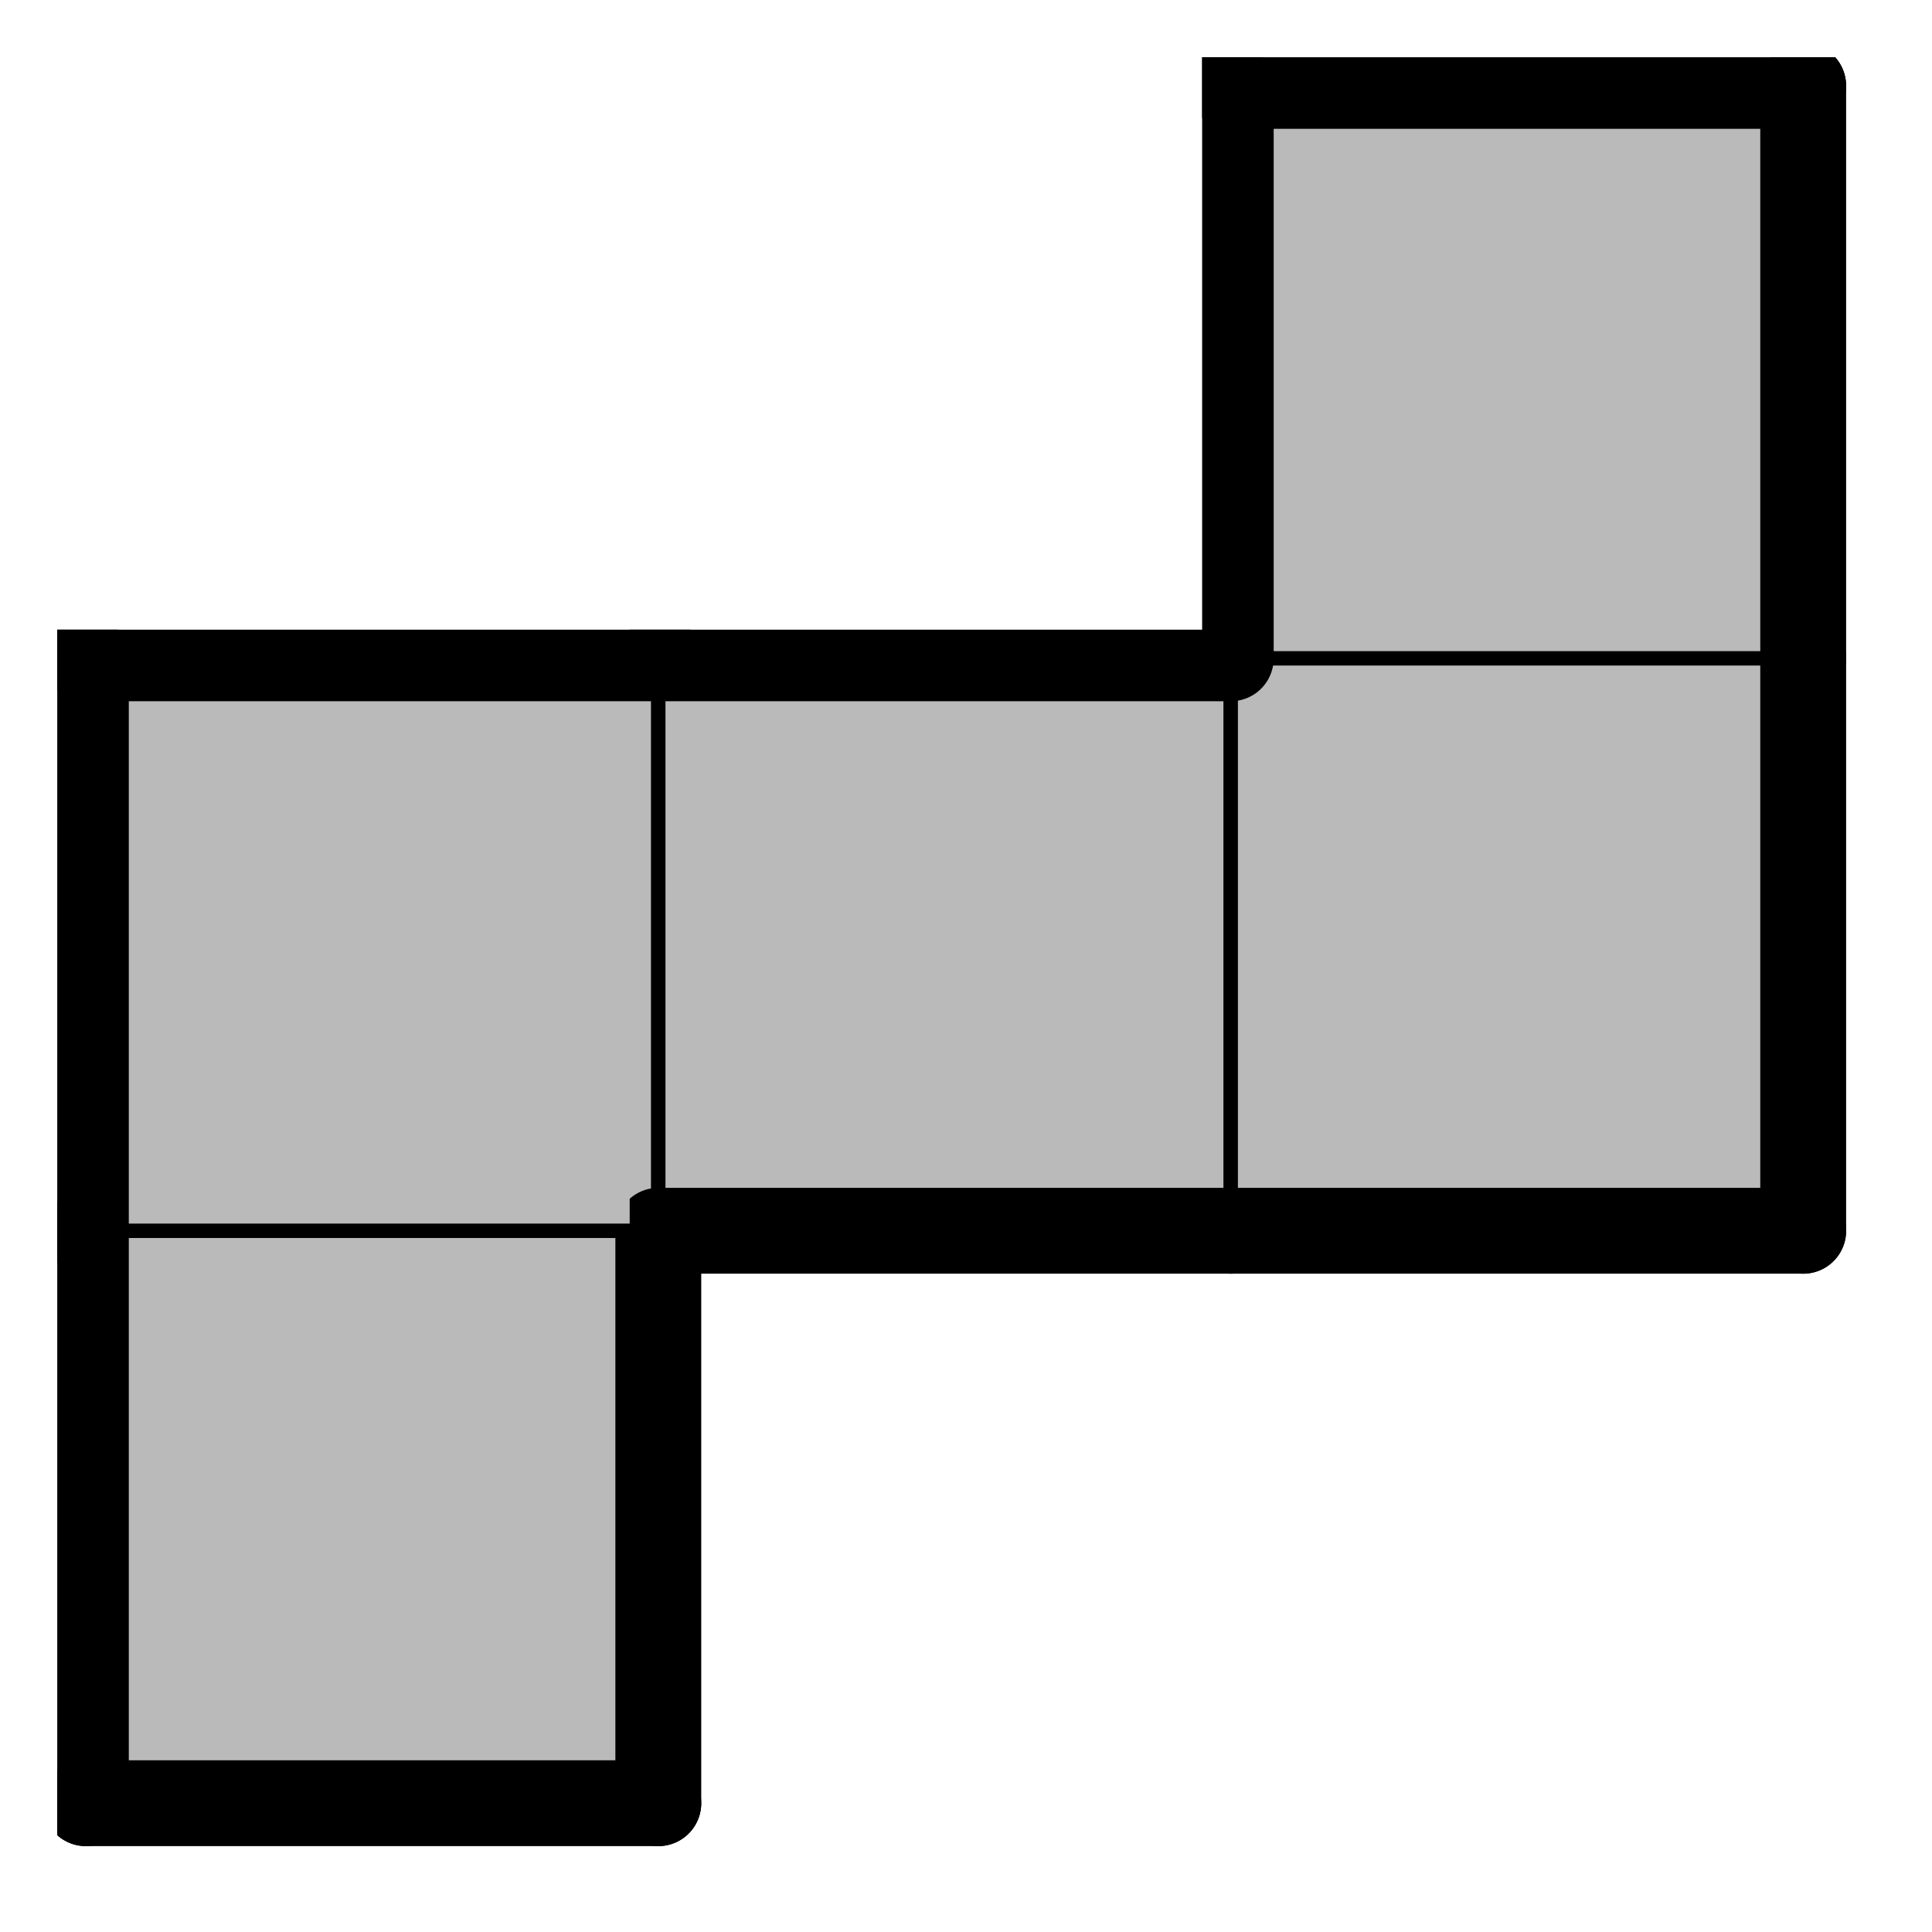 <svg version="1.1"
 xmlns="http://www.w3.org/2000/svg"
 xmlns:xlink="http://www.w3.org/1999/xlink" 
 width="54px" height="54px"
>

<!-- args used: -scale .8 -gray -title  -2D -vector [0,0][0,1][1,1][2,1][2,2]  -->
<!--

Box for not set puzzle

-->
<symbol id="0f1aec2f-4a24-47ec-97f3-ebda14b38c89box_-2">
<path d="M21 1 L1 1 L1 21 L21 21 Z" stroke="gray" stroke-width=".5"  fill-opacity="0" />
</symbol>
<!--

thicker border lines for Box

-->
<symbol id="0f1aec2f-4a24-47ec-97f3-ebda14b38c89line_1">	<line x1="21" y1="1" x2="21" y2="1" style="stroke-linecap:round;stroke:black;stroke-width:3" />	</symbol>
<symbol id="0f1aec2f-4a24-47ec-97f3-ebda14b38c89line_2">	<line x1="21" y1="1" x2="21" y2="21" style="stroke-linecap:round;stroke:black;stroke-width:3" />	</symbol>
<symbol id="0f1aec2f-4a24-47ec-97f3-ebda14b38c89line_3">	<line x1="21" y1="21" x2="21" y2="21" style="stroke-linecap:round;stroke:black;stroke-width:3" />	</symbol>
<symbol id="0f1aec2f-4a24-47ec-97f3-ebda14b38c89line_4">	<line x1="21" y1="21" x2="21" y2="1" style="stroke-linecap:round;stroke:black;stroke-width:3" />	</symbol>
<symbol id="0f1aec2f-4a24-47ec-97f3-ebda14b38c89line_5">	<line x1="21" y1="1" x2="1" y2="1" style="stroke-linecap:round;stroke:black;stroke-width:3" />	</symbol>
<symbol id="0f1aec2f-4a24-47ec-97f3-ebda14b38c89line_6">	<line x1="1" y1="1" x2="1" y2="21" style="stroke-linecap:round;stroke:black;stroke-width:3" />	</symbol>
<symbol id="0f1aec2f-4a24-47ec-97f3-ebda14b38c89line_7">	<line x1="1" y1="21" x2="21" y2="21" style="stroke-linecap:round;stroke:black;stroke-width:3" />	</symbol>
<symbol id="0f1aec2f-4a24-47ec-97f3-ebda14b38c89line_8">	<line x1="1" y1="1" x2="1" y2="1" style="stroke-linecap:round;stroke:black;stroke-width:3" />	</symbol>
<symbol id="0f1aec2f-4a24-47ec-97f3-ebda14b38c89line_9">	<line x1="1" y1="1" x2="21" y2="1" style="stroke-linecap:round;stroke:black;stroke-width:3" />	</symbol>
<!--

real box definition

-->
<!--

Box_0 definition

-->
<symbol id="0f1aec2f-4a24-47ec-97f3-ebda14b38c89box_0">
<path d="M21 1 L1 1 L1 21 L21 21 Z" style="fill:#BABABA;stroke-width:.5;stroke:black" />
</symbol>


<g transform="scale(0.8) translate(2,2) " >

<use x="0" y="40" xlink:href="#origin" />
<!--

now we use the box and set it to xy position
we start to paint with boxes with y==0 first!
we define animation for a puzzle, based on puzzleNbr!

-->
<use x="0" y="40" xlink:href="#0f1aec2f-4a24-47ec-97f3-ebda14b38c89box_0" />
<use x="0" y="40" xlink:href="#0f1aec2f-4a24-47ec-97f3-ebda14b38c89line_4" />
<use x="0" y="40" xlink:href="#0f1aec2f-4a24-47ec-97f3-ebda14b38c89line_6" />
<use x="0" y="40" xlink:href="#0f1aec2f-4a24-47ec-97f3-ebda14b38c89line_7" />
<use x="0" y="20" xlink:href="#0f1aec2f-4a24-47ec-97f3-ebda14b38c89box_0" />
<use x="0" y="20" xlink:href="#0f1aec2f-4a24-47ec-97f3-ebda14b38c89line_5" />
<use x="0" y="20" xlink:href="#0f1aec2f-4a24-47ec-97f3-ebda14b38c89line_6" />
<use x="20" y="20" xlink:href="#0f1aec2f-4a24-47ec-97f3-ebda14b38c89box_0" />
<use x="20" y="20" xlink:href="#0f1aec2f-4a24-47ec-97f3-ebda14b38c89line_5" />
<use x="20" y="20" xlink:href="#0f1aec2f-4a24-47ec-97f3-ebda14b38c89line_7" />
<use x="40" y="20" xlink:href="#0f1aec2f-4a24-47ec-97f3-ebda14b38c89box_0" />
<use x="40" y="20" xlink:href="#0f1aec2f-4a24-47ec-97f3-ebda14b38c89line_4" />
<use x="40" y="20" xlink:href="#0f1aec2f-4a24-47ec-97f3-ebda14b38c89line_7" />
<use x="40" y="0" xlink:href="#0f1aec2f-4a24-47ec-97f3-ebda14b38c89box_0" />
<use x="40" y="0" xlink:href="#0f1aec2f-4a24-47ec-97f3-ebda14b38c89line_4" />
<use x="40" y="0" xlink:href="#0f1aec2f-4a24-47ec-97f3-ebda14b38c89line_5" />
<use x="40" y="0" xlink:href="#0f1aec2f-4a24-47ec-97f3-ebda14b38c89line_6" />

</g>
<g transform="scale(0.8) translate(2,2) " >

</g>
</svg>

